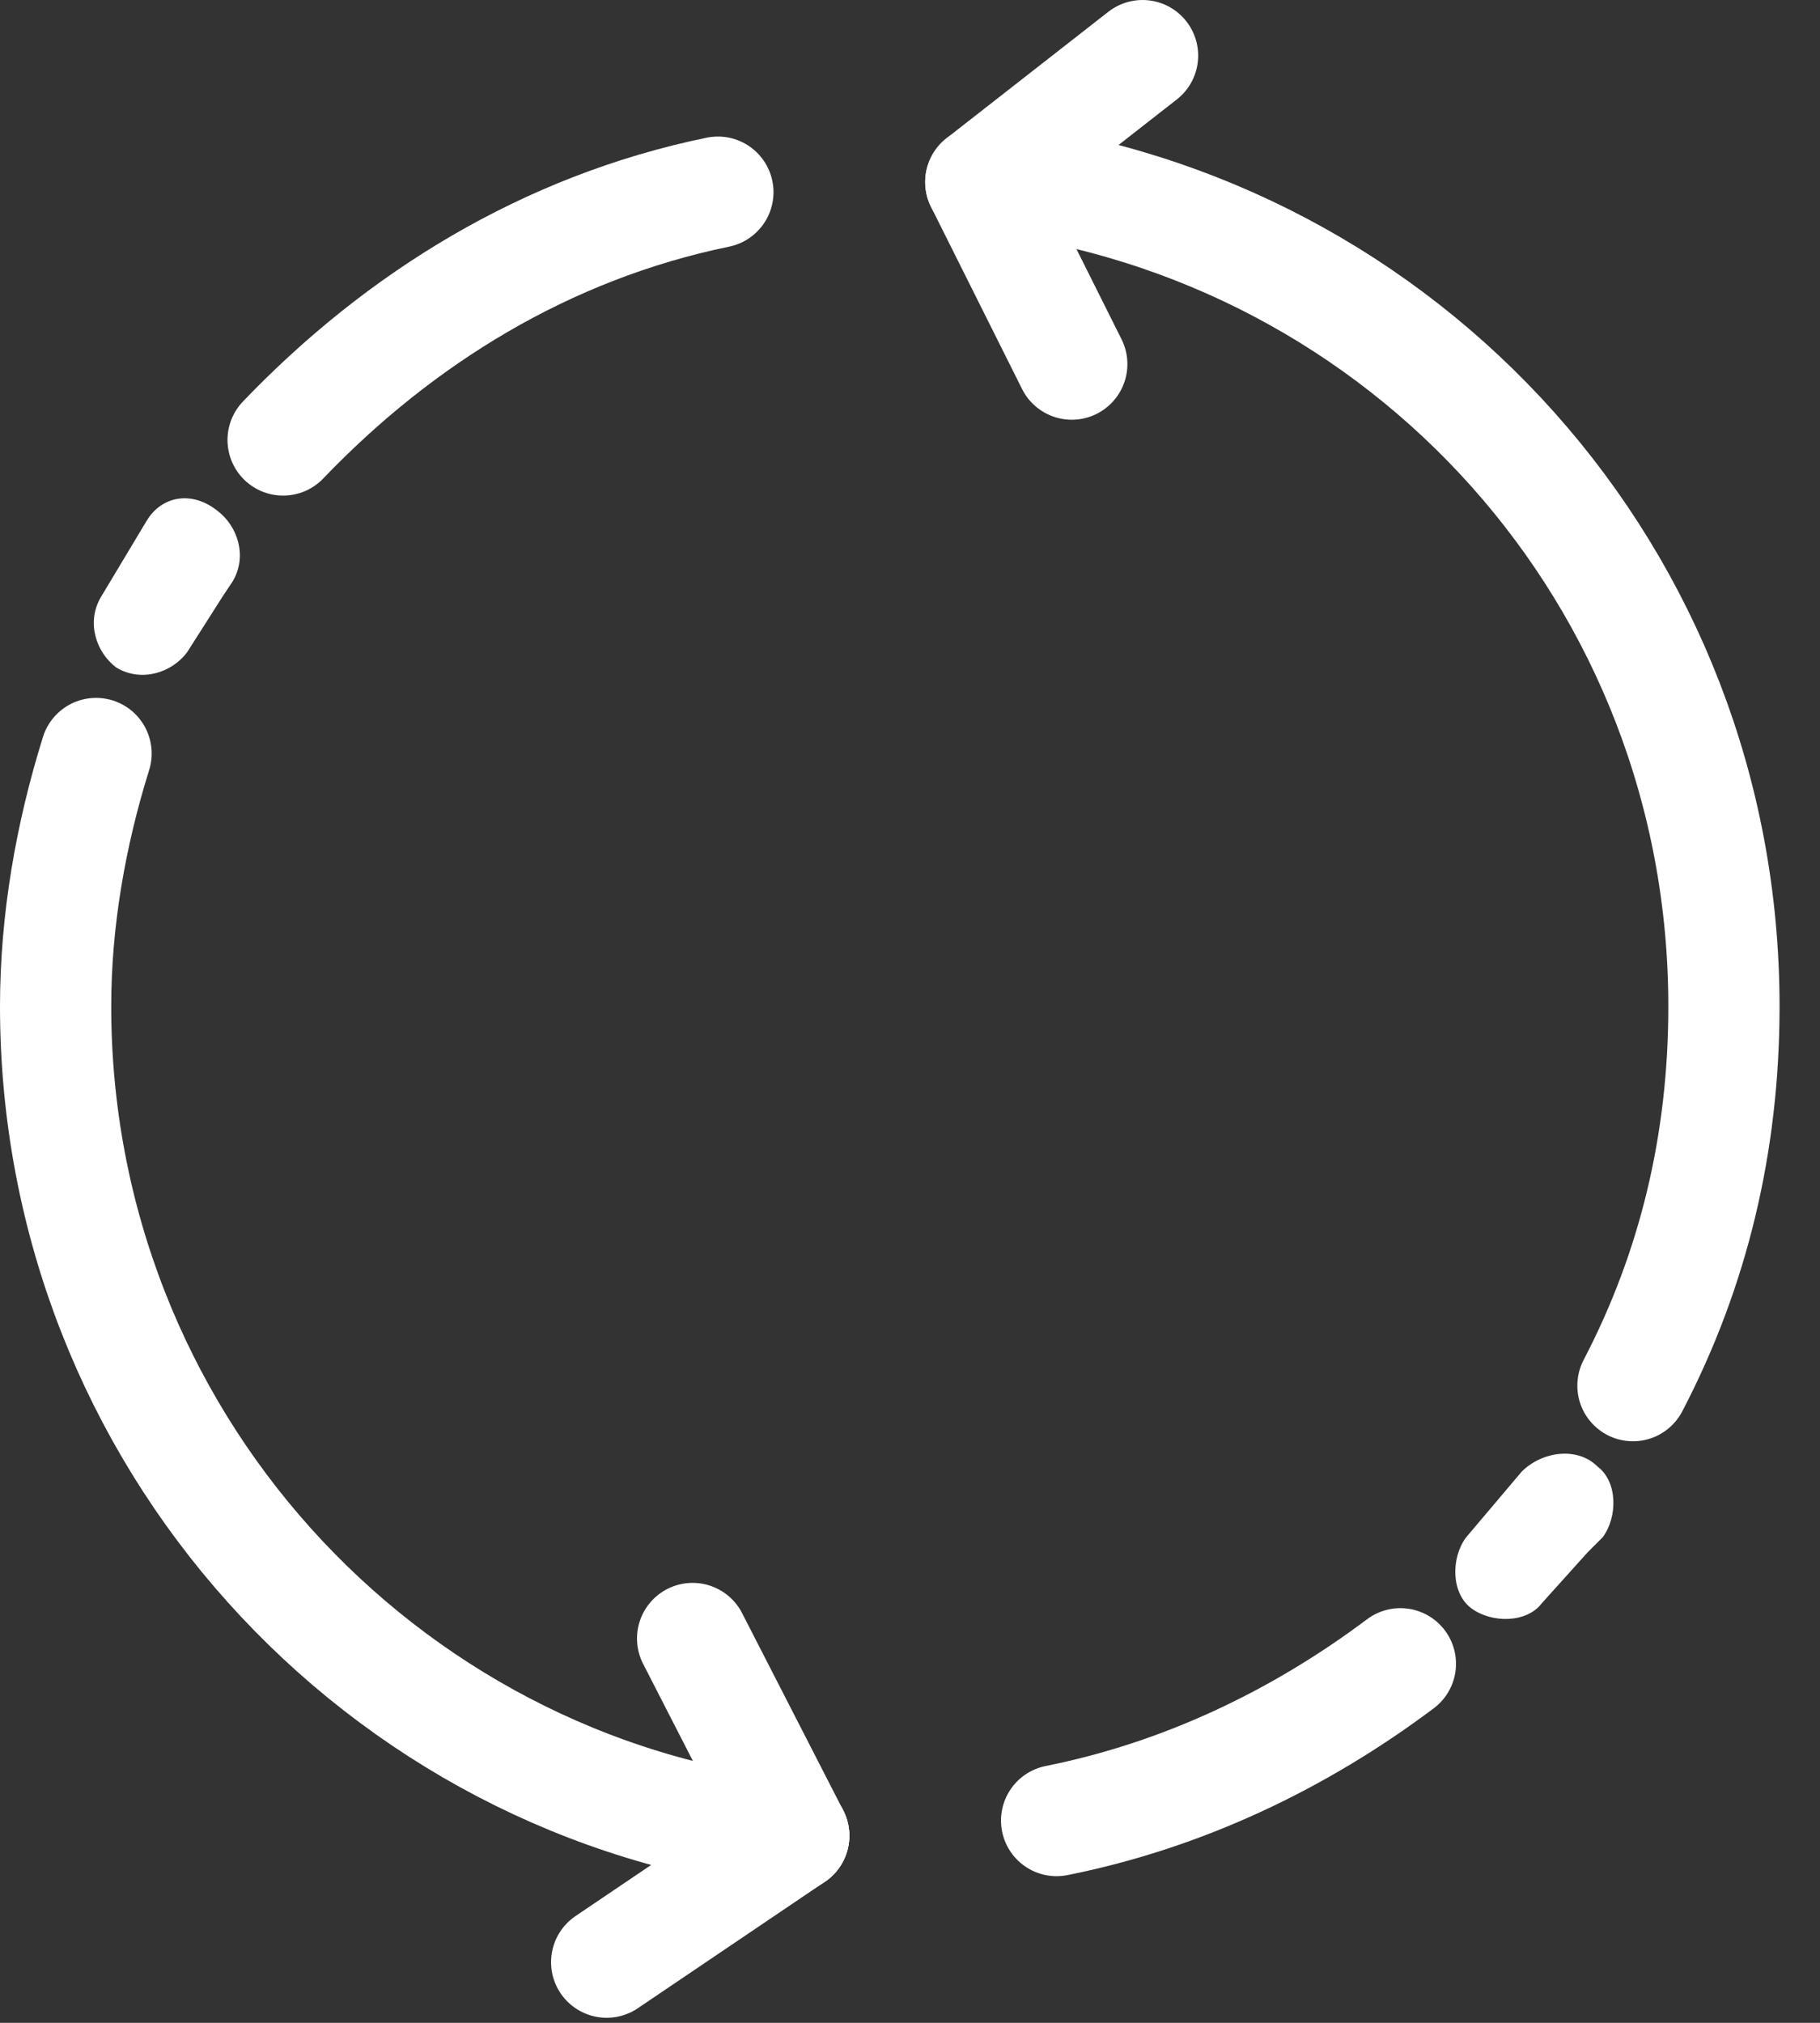 <svg width="36" height="40" viewBox="0 0 36 40" fill="none" xmlns="http://www.w3.org/2000/svg">
<rect x="0" y="0" width="36" height="40" fill="#333333" stroke="none"/>
<g clip-path="url(#clip0_176_4887)">
<path d="M2.9 10.3L2 11.8C1.7 12.3 1.9 12.9 2.3 13.2C2.8 13.5 3.4 13.3 3.7 12.9L4.4 11.8L4.6 11.5C4.9 11 4.7 10.4 4.3 10.1C3.8 9.7 3.2 9.8 2.9 10.3Z" fill="white"/>
<path d="M30.1 29.1L29 30.4C28.7 30.8 28.7 31.5 29.1 31.8C29.5 32.1 30.2 32.1 30.5 31.7L31.4 30.7L31.7 30.4C32 30 32 29.3 31.6 29C31.2 28.6 30.5 28.7 30.1 29.1Z" fill="white"/>
<path d="M15.7 36.3L13.7 32.4" stroke="white" stroke-width="2.2" stroke-miterlimit="10" stroke-linecap="round" stroke-linejoin="round"/>
<path d="M1.9 14.9C1.4 16.5 1.1 18.2 1.1 19.9C1.1 28.4 7.5 35.4 15.7 36.3" stroke="white" stroke-width="2.2" stroke-miterlimit="10" stroke-linecap="round" stroke-linejoin="round"/>
<path d="M14.2 3.8C10.8 4.5 7.9 6.3 5.6 8.7" stroke="white" stroke-width="2.2" stroke-miterlimit="10" stroke-linecap="round" stroke-linejoin="round"/>
<path d="M27.7 32.9C25.7 34.4 23.4 35.5 20.9 36" stroke="white" stroke-width="2.2" stroke-miterlimit="10" stroke-linecap="round" stroke-linejoin="round"/>
<path d="M19.6 3.5C27.8 4.5 34.1 11.4 34.1 19.9C34.1 22.6 33.5 25.1 32.3 27.4" stroke="white" stroke-width="2.2" stroke-miterlimit="10" stroke-linecap="round" stroke-linejoin="round"/>
<path d="M15.7 36.3L12 38.8" stroke="white" stroke-width="2.2" stroke-miterlimit="10" stroke-linecap="round" stroke-linejoin="round"/>
<path d="M19.4 3.6L21.2 7.2" stroke="white" stroke-width="2.2" stroke-miterlimit="10" stroke-linecap="round" stroke-linejoin="round"/>
<path d="M19.4 3.6L22.6 1.1" stroke="white" stroke-width="2.2" stroke-miterlimit="10" stroke-linecap="round" stroke-linejoin="round"/>
</g>
<defs>
<clipPath id="clip0_176_4887">
<rect width="35.2" height="39.9" fill="white"/>
</clipPath>
</defs>
</svg>
